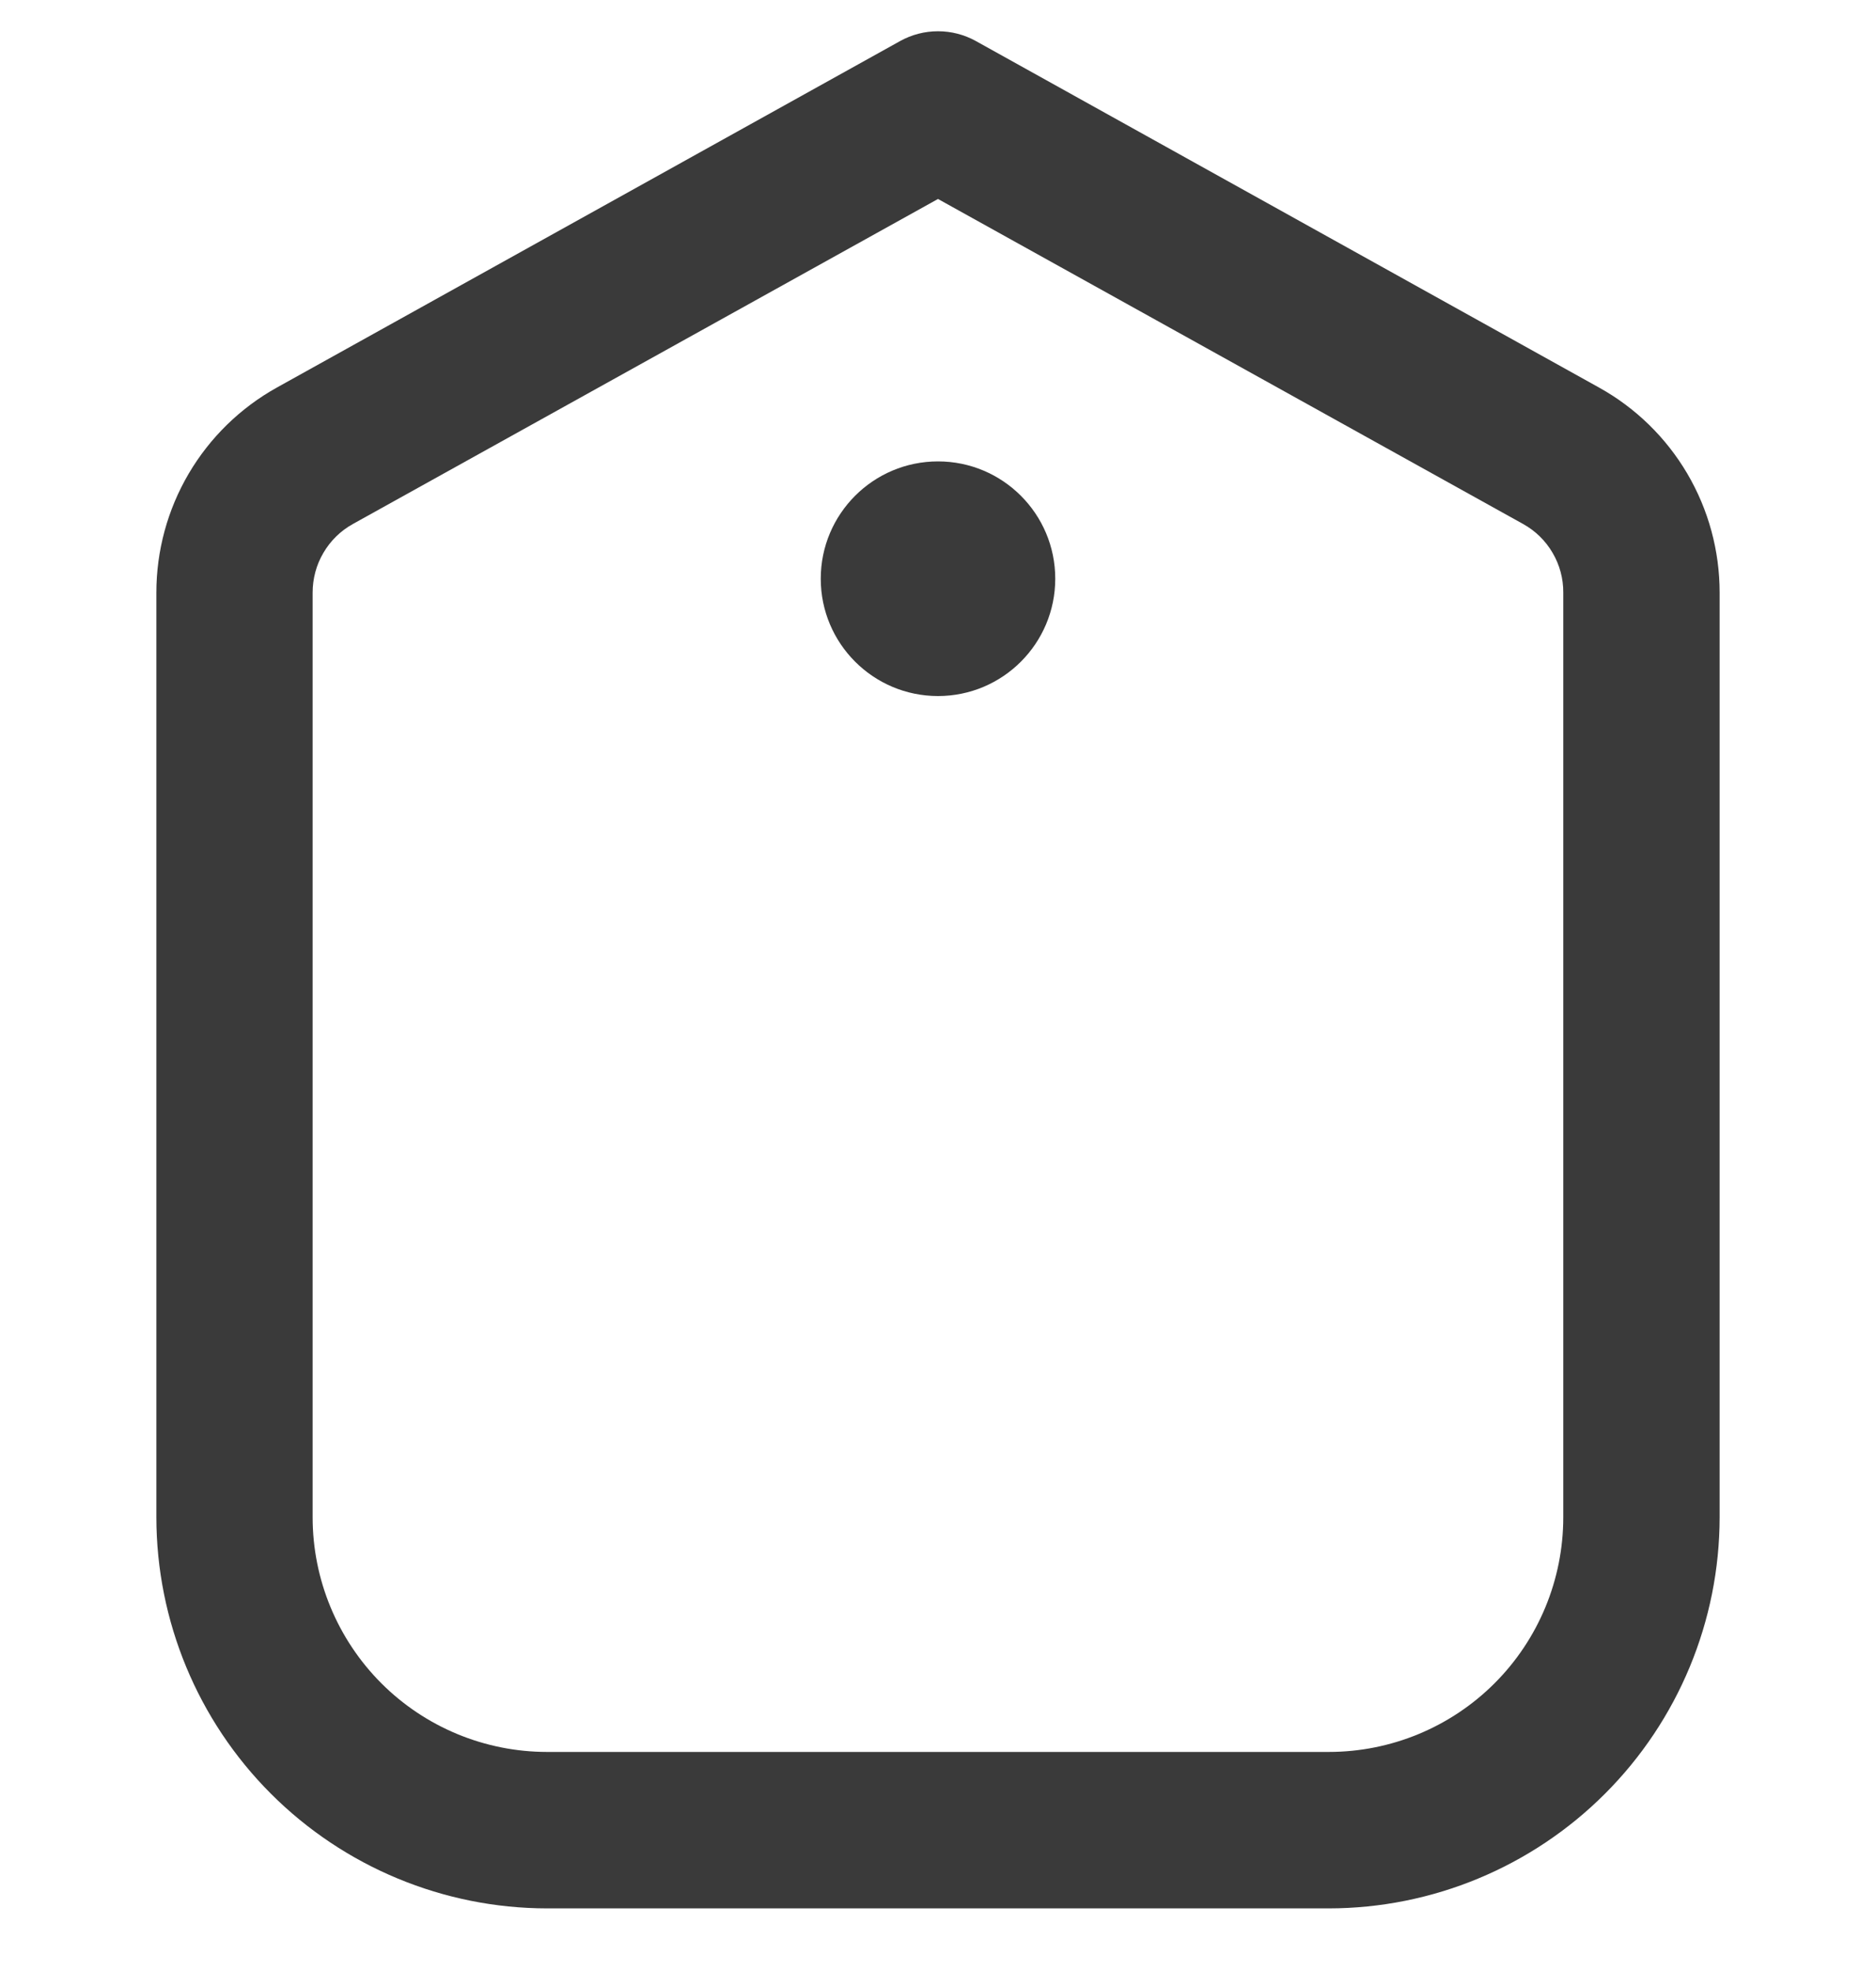 <?xml version="1.0" encoding="UTF-8"?> <svg xmlns="http://www.w3.org/2000/svg" width="20" height="21" viewBox="0 0 20 21" fill="none"><g clip-path="url(#clip0_98_1152)"><path d="M17.047 4.129L10.405 0.438C10.281 0.369 10.142 0.333 10 0.333C9.858 0.333 9.719 0.369 9.595 0.438L2.952 4.129C2.563 4.345 2.238 4.662 2.012 5.046C1.786 5.43 1.667 5.868 1.667 6.314V16.166C1.668 17.271 2.107 18.33 2.888 19.111C3.669 19.892 4.729 20.332 5.833 20.333H14.166C15.271 20.332 16.33 19.892 17.111 19.111C17.892 18.33 18.332 17.271 18.333 16.166V6.314C18.333 5.868 18.214 5.43 17.988 5.046C17.762 4.662 17.437 4.345 17.047 4.129V4.129ZM16.666 16.166C16.666 16.829 16.403 17.465 15.934 17.934C15.465 18.403 14.829 18.666 14.166 18.666H5.833C5.17 18.666 4.534 18.403 4.065 17.934C3.597 17.465 3.333 16.829 3.333 16.166V6.314C3.333 6.165 3.372 6.018 3.448 5.89C3.523 5.761 3.632 5.655 3.762 5.583L10 2.12L16.238 5.583C16.368 5.655 16.477 5.761 16.552 5.89C16.628 6.019 16.667 6.165 16.666 6.314V16.166Z" fill="#3A3A3A"></path><path d="M10 7.416C10.69 7.416 11.25 6.856 11.25 6.166C11.25 5.476 10.69 4.916 10 4.916C9.31 4.916 8.75 5.476 8.75 6.166C8.75 6.856 9.31 7.416 10 7.416Z" fill="#3A3A3A"></path></g><defs><clipPath id="clip0_98_1152"><rect width="20" height="20" fill="white" transform="translate(0 0.333)"></rect></clipPath></defs></svg> 